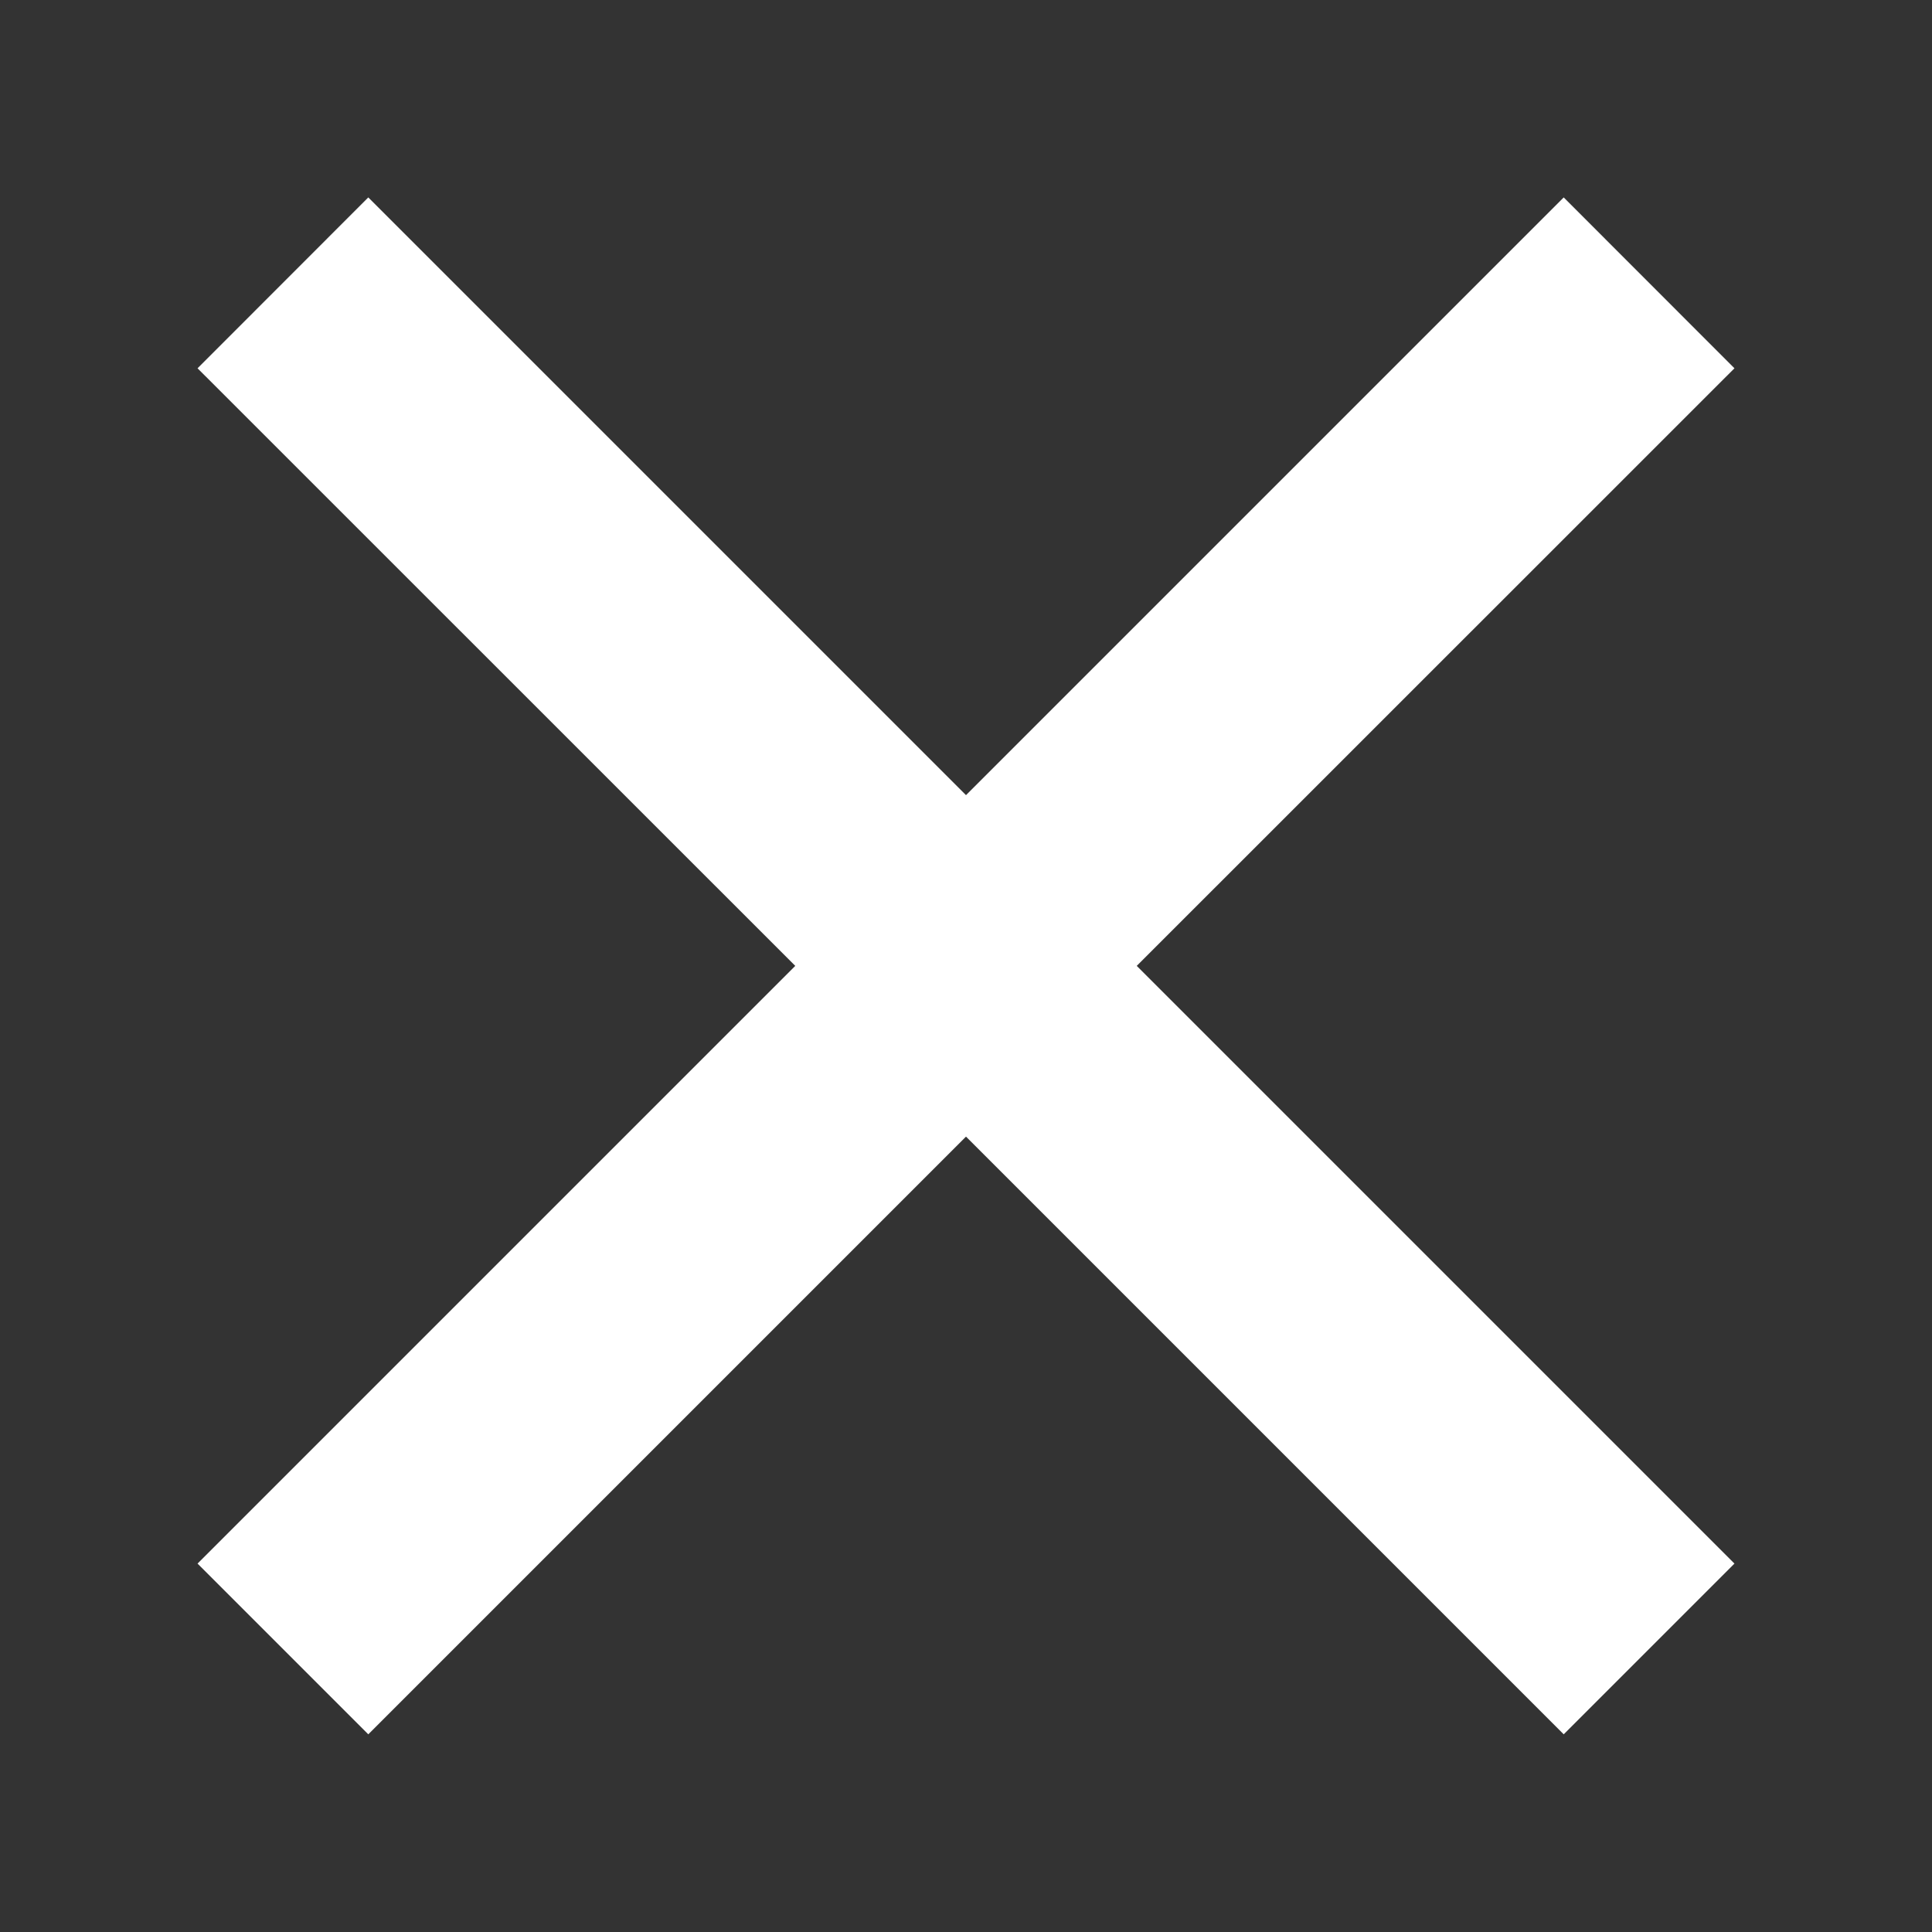 <svg width="16" height="16" viewBox="0 0 16 16" fill="none" xmlns="http://www.w3.org/2000/svg">
<rect x="0" y="0" width="16" height="16" fill="#333333" stroke="none"/>
<path fill-rule="evenodd" clip-rule="evenodd" d="M9.414 7.999L14.364 3.05L12.95 1.635L8 6.585L3.05 1.635L1.636 3.05L6.586 7.999L1.636 12.949L3.05 14.363L8 9.413L12.95 14.363L14.364 12.949L9.414 7.999Z" fill="white"/>
</svg>

